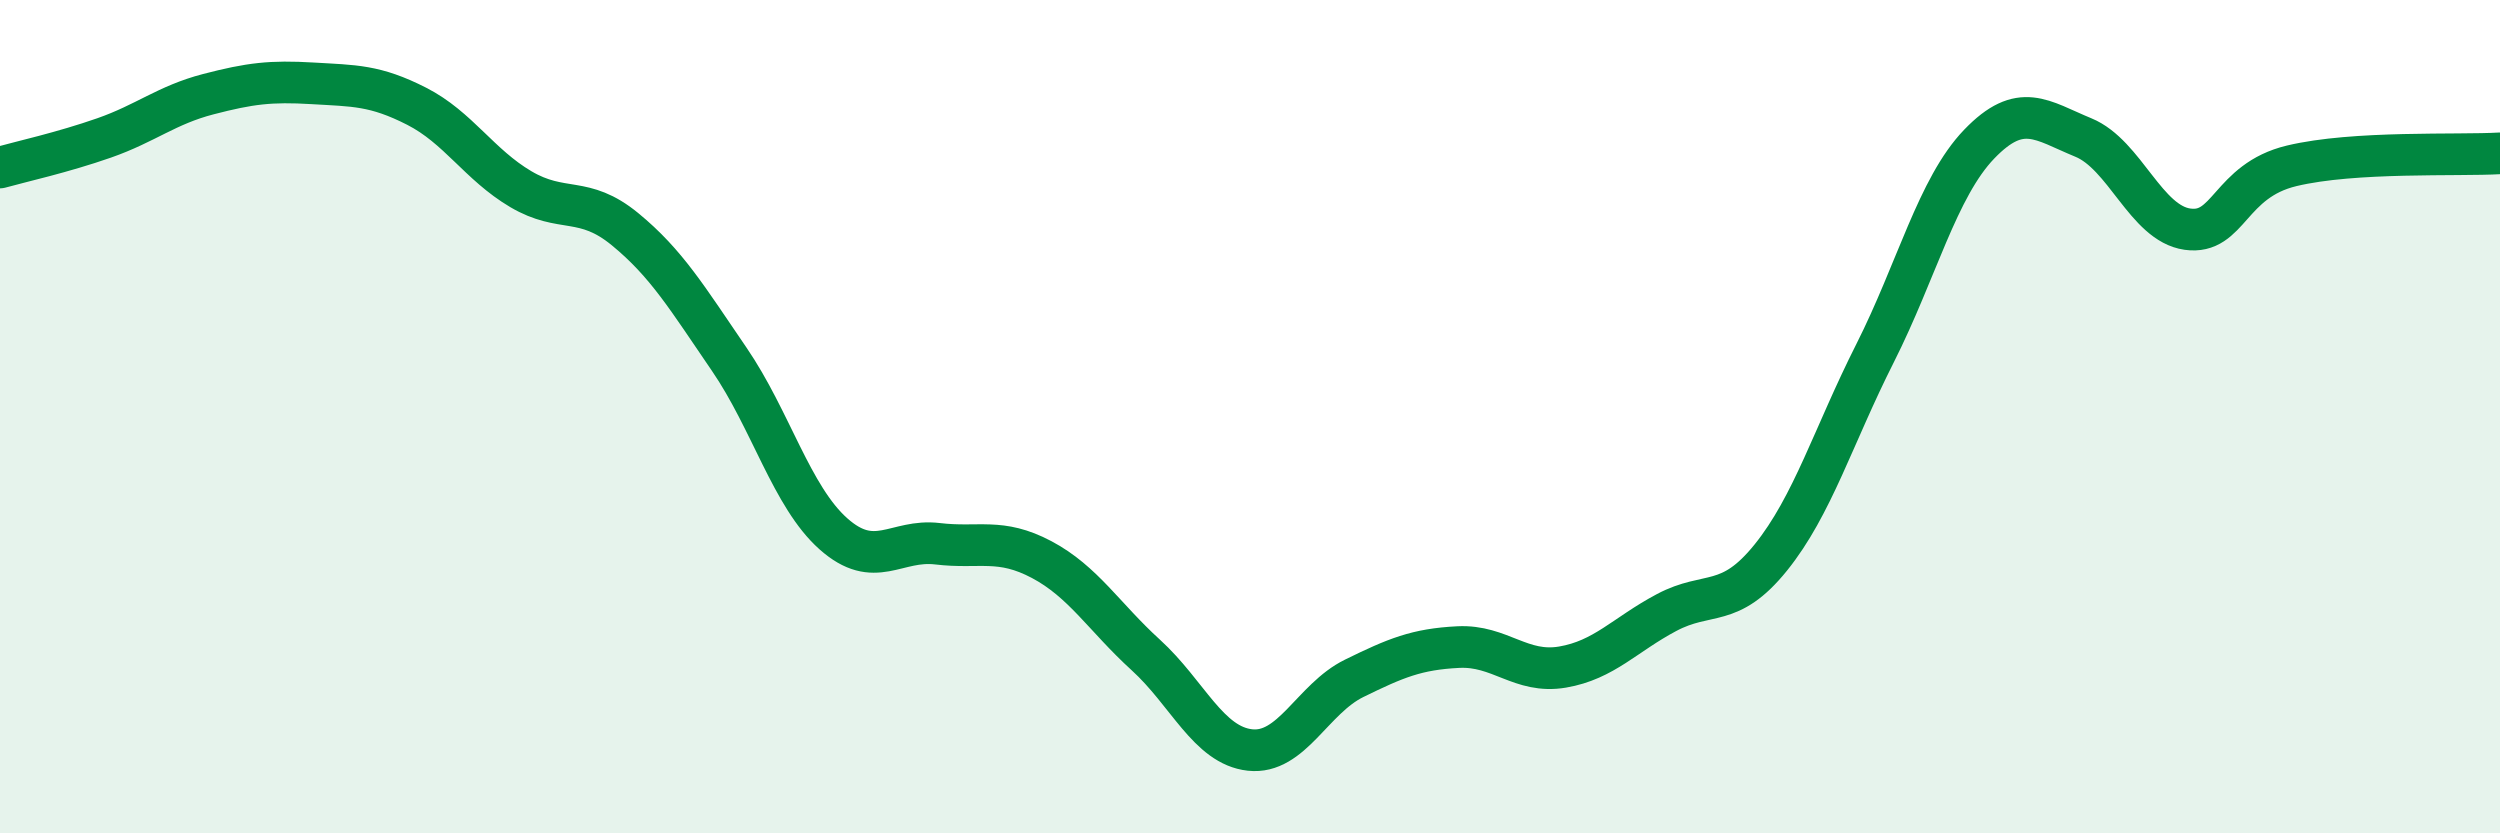 
    <svg width="60" height="20" viewBox="0 0 60 20" xmlns="http://www.w3.org/2000/svg">
      <path
        d="M 0,4.02 C 0.5,3.88 1.5,3.66 2.5,3.31 C 3.5,2.96 4,2.52 5,2.26 C 6,2 6.5,1.94 7.5,2 C 8.5,2.06 9,2.04 10,2.55 C 11,3.06 11.5,3.95 12.5,4.54 C 13.5,5.13 14,4.68 15,5.5 C 16,6.32 16.5,7.16 17.5,8.62 C 18.5,10.08 19,11.92 20,12.81 C 21,13.7 21.5,12.93 22.5,13.05 C 23.5,13.17 24,12.9 25,13.43 C 26,13.96 26.5,14.81 27.5,15.72 C 28.5,16.63 29,17.89 30,18 C 31,18.11 31.5,16.77 32.5,16.28 C 33.5,15.79 34,15.58 35,15.53 C 36,15.48 36.5,16.18 37.5,16.01 C 38.5,15.84 39,15.23 40,14.7 C 41,14.17 41.5,14.62 42.5,13.38 C 43.5,12.14 44,10.46 45,8.48 C 46,6.5 46.5,4.5 47.5,3.46 C 48.5,2.42 49,2.89 50,3.3 C 51,3.71 51.5,5.36 52.5,5.5 C 53.5,5.64 53.5,4.34 55,3.98 C 56.5,3.62 59,3.74 60,3.68L60 20L0 20Z"
        fill="#008740"
        opacity="0.1"
        stroke-linecap="round"
        stroke-linejoin="round"
      />
      <path
        d="M 0,4.02 C 0.5,3.88 1.5,3.66 2.5,3.31 C 3.5,2.96 4,2.52 5,2.26 C 6,2 6.5,1.94 7.5,2 C 8.5,2.06 9,2.04 10,2.55 C 11,3.06 11.5,3.95 12.5,4.54 C 13.5,5.13 14,4.68 15,5.5 C 16,6.32 16.5,7.16 17.5,8.62 C 18.5,10.08 19,11.92 20,12.81 C 21,13.7 21.5,12.93 22.5,13.05 C 23.5,13.17 24,12.9 25,13.43 C 26,13.96 26.5,14.81 27.5,15.72 C 28.5,16.63 29,17.89 30,18 C 31,18.11 31.5,16.77 32.5,16.28 C 33.5,15.79 34,15.58 35,15.53 C 36,15.48 36.5,16.18 37.5,16.01 C 38.5,15.84 39,15.23 40,14.7 C 41,14.17 41.5,14.62 42.5,13.38 C 43.5,12.14 44,10.46 45,8.48 C 46,6.5 46.5,4.5 47.5,3.46 C 48.5,2.42 49,2.89 50,3.3 C 51,3.71 51.5,5.36 52.5,5.5 C 53.5,5.64 53.5,4.34 55,3.98 C 56.5,3.62 59,3.74 60,3.68"
        stroke="#008740"
        stroke-width="1"
        fill="none"
        stroke-linecap="round"
        stroke-linejoin="round"
      />
    </svg>
  